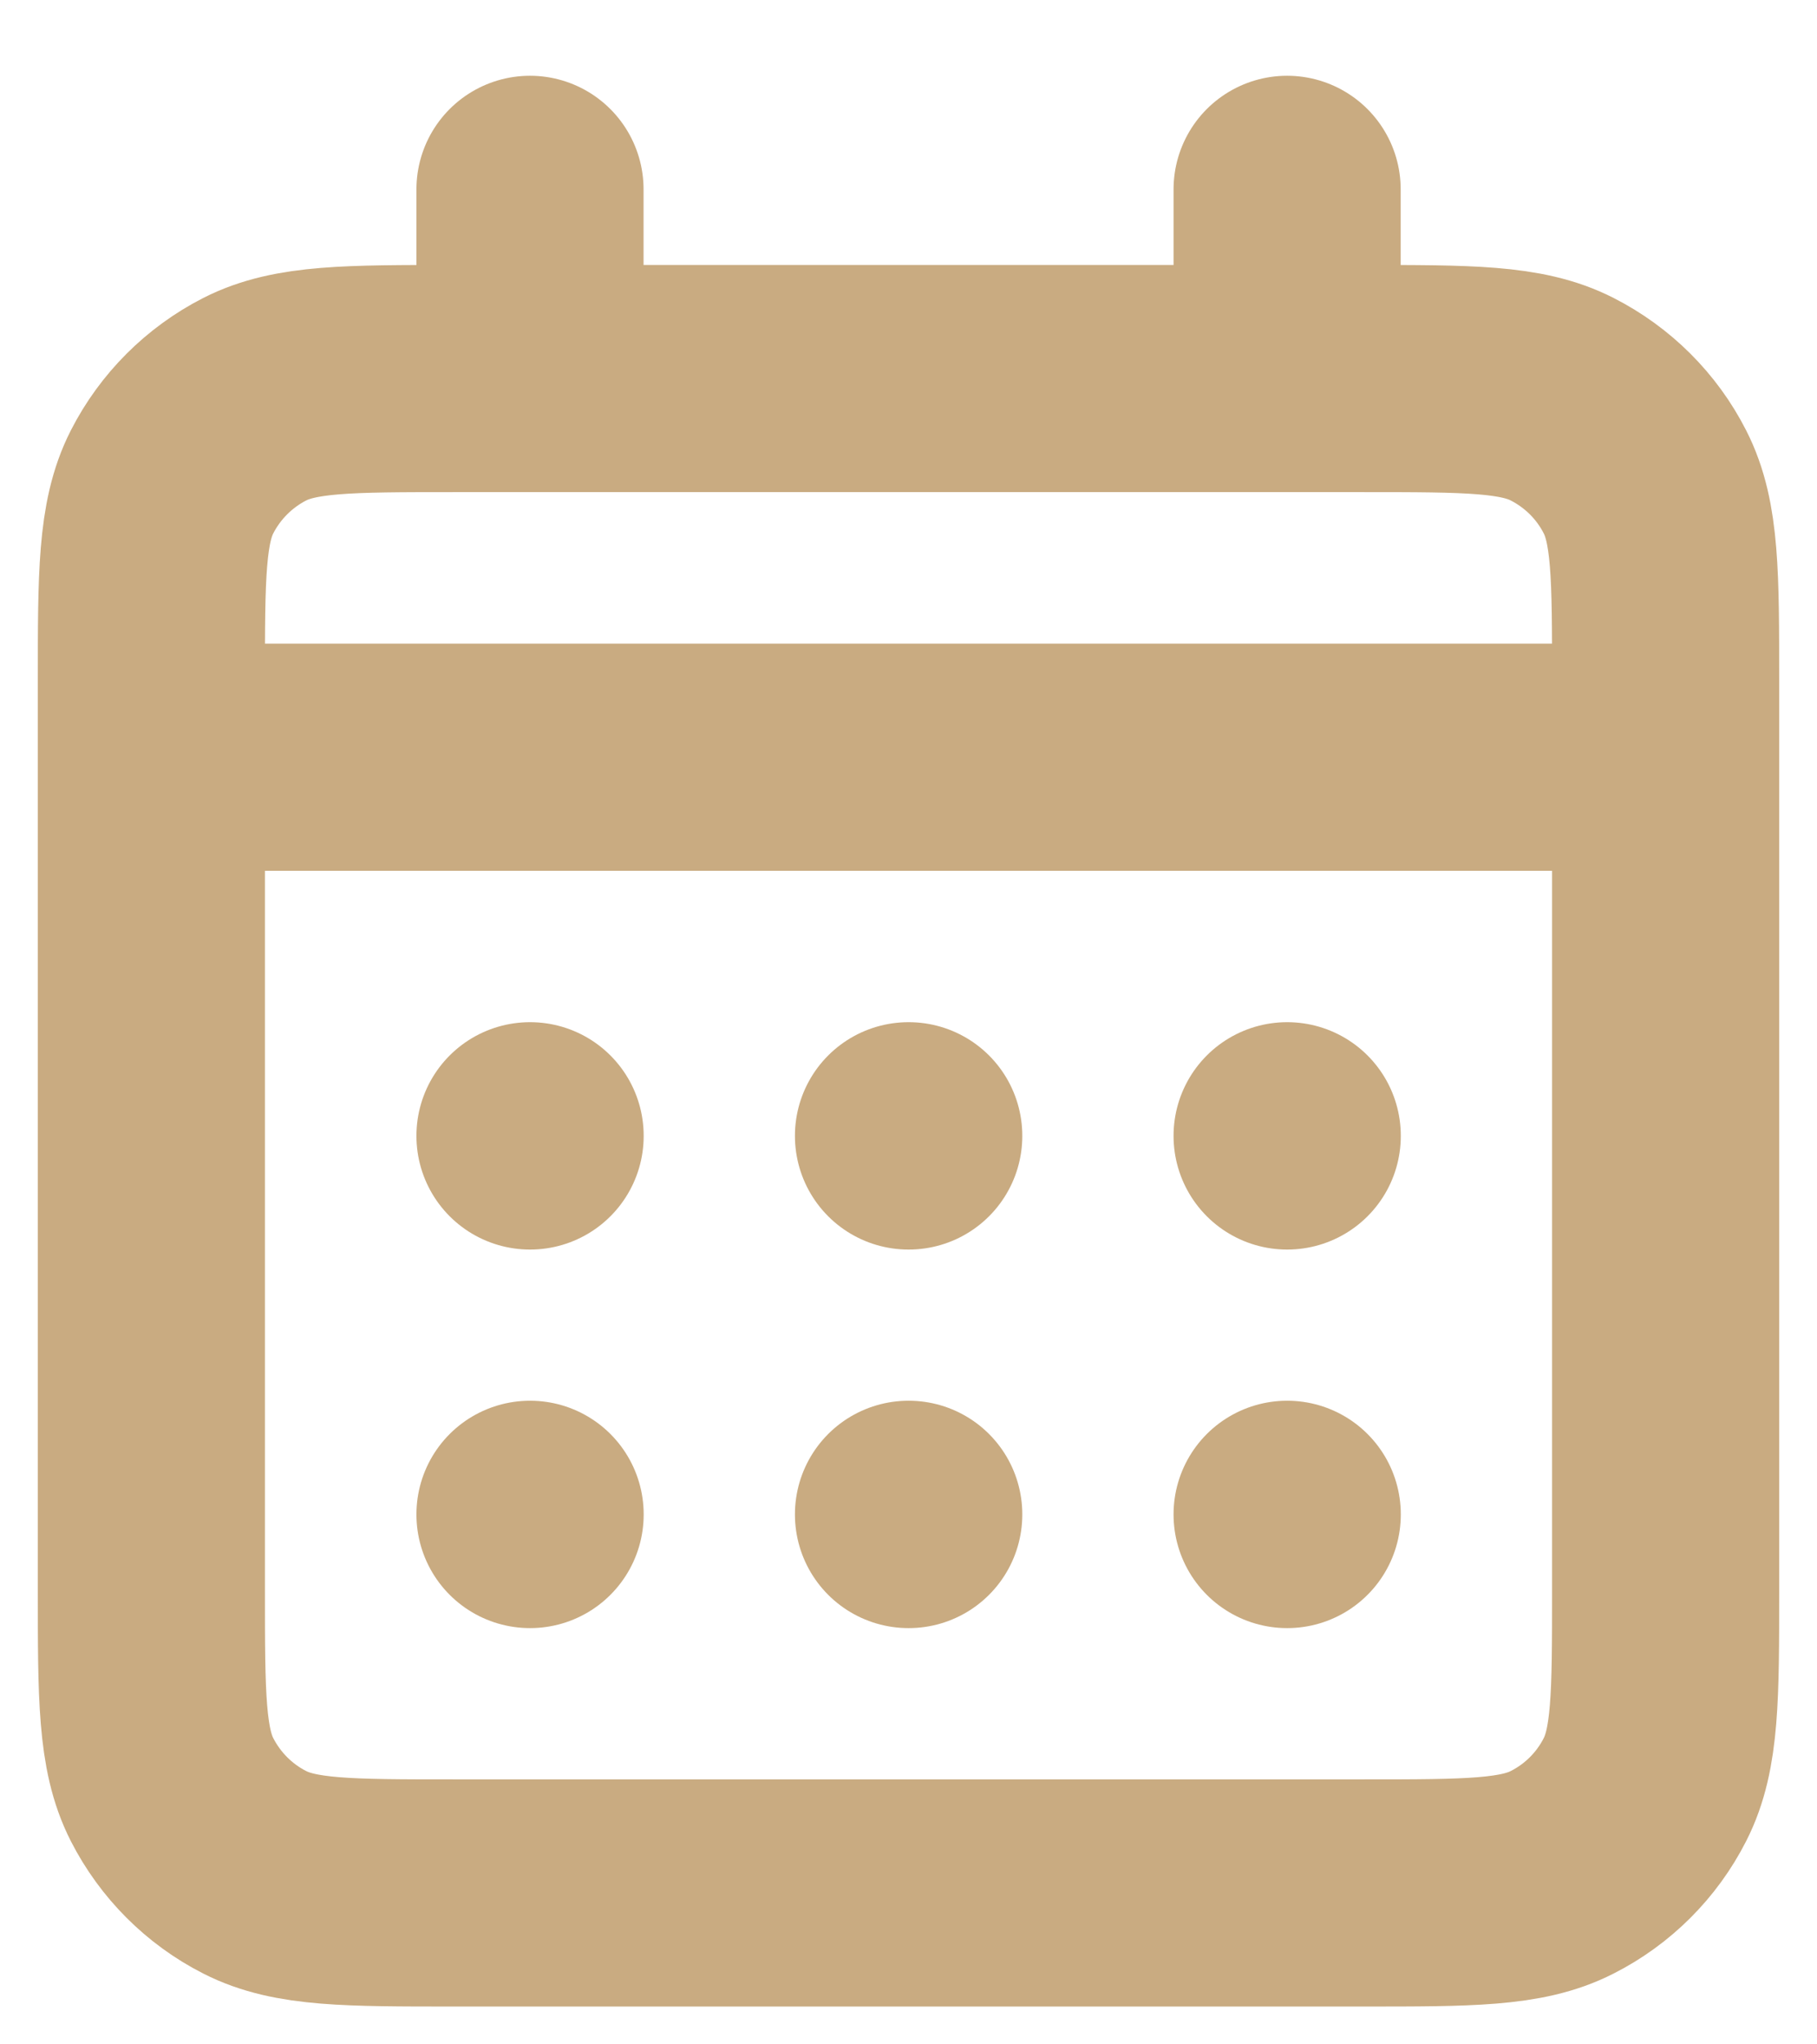 <?xml version="1.0" encoding="UTF-8"?> <svg xmlns="http://www.w3.org/2000/svg" width="16" height="18" viewBox="0 0 16 18" fill="none"> <path d="M4.667 3.333H4C3.067 3.333 2.6 3.333 2.243 3.515C1.93 3.675 1.675 3.93 1.515 4.243C1.333 4.6 1.333 5.067 1.333 6V6.667M4.667 3.333H11.334M4.667 3.333V1.667M11.334 3.333H12C12.934 3.333 13.4 3.333 13.756 3.515C14.07 3.675 14.326 3.93 14.485 4.243C14.667 4.599 14.667 5.066 14.667 5.998V6.667M11.334 3.333V1.667M1.333 6.667V14C1.333 14.934 1.333 15.4 1.515 15.757C1.675 16.07 1.93 16.326 2.243 16.485C2.599 16.667 3.066 16.667 3.998 16.667H12.003C12.934 16.667 13.4 16.667 13.756 16.485C14.07 16.326 14.326 16.07 14.485 15.757C14.667 15.4 14.667 14.935 14.667 14.003V6.667M1.333 6.667H14.667M11.334 13.333H11.335L11.335 13.335L11.334 13.335V13.333ZM8 13.333H8.002L8.002 13.335L8 13.335V13.333ZM4.667 13.333H4.668L4.668 13.335L4.667 13.335V13.333ZM11.335 10V10.002L11.334 10.002V10H11.335ZM8 10H8.002L8.002 10.002L8 10.002V10ZM4.667 10H4.668L4.668 10.002L4.667 10.002V10Z" stroke="#C9AB81" stroke-width="2" stroke-linecap="round" stroke-linejoin="round"></path> </svg> 